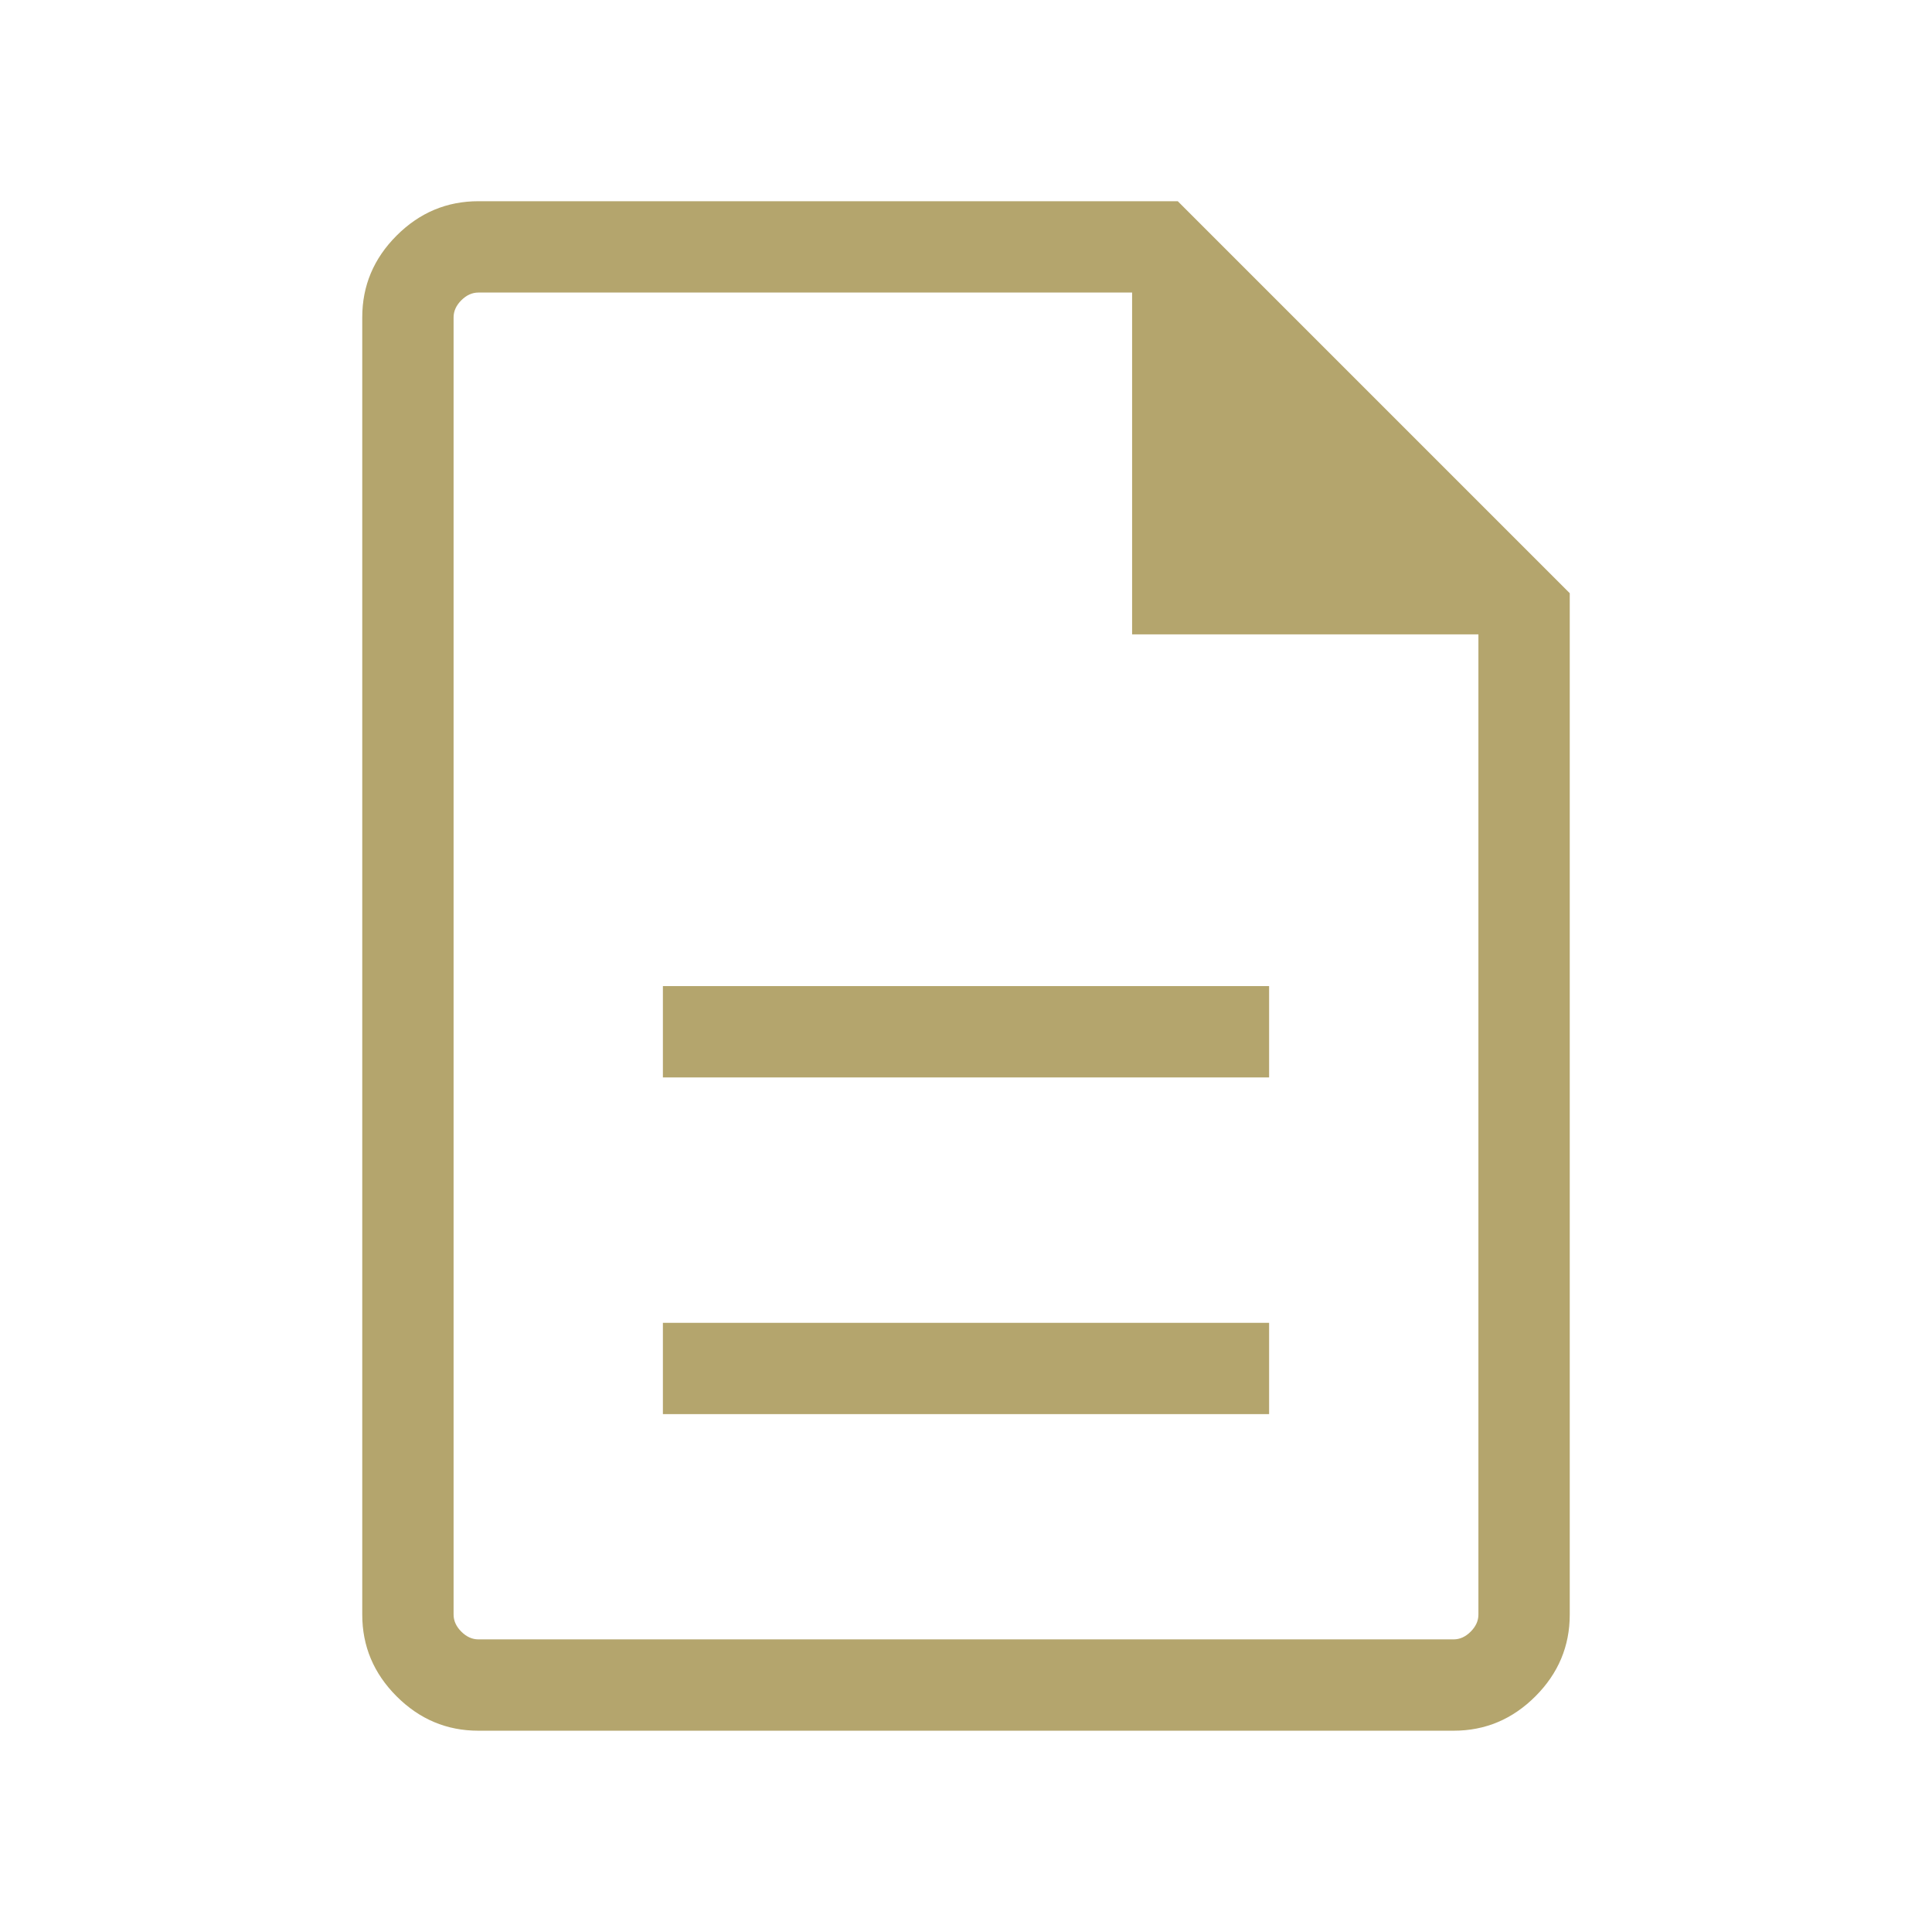 <svg width="80" height="80" viewBox="0 0 80 80" fill="none" xmlns="http://www.w3.org/2000/svg">
<path d="M27.449 58.556H52.551V54.775H27.449V58.556ZM27.449 44.614H52.551V40.832H27.449V44.614ZM19.808 71.665C18.5 71.665 17.372 71.191 16.423 70.242C15.474 69.293 15 68.165 15 66.858V13.139C15 11.832 15.474 10.704 16.423 9.755C17.372 8.806 18.5 8.332 19.808 8.332H48.769L65 24.563V66.858C65 68.165 64.526 69.293 63.577 70.242C62.628 71.191 61.5 71.665 60.193 71.665H19.808ZM46.878 26.268V12.114H19.808C19.551 12.114 19.316 12.221 19.102 12.434C18.889 12.648 18.782 12.883 18.782 13.139V66.858C18.782 67.114 18.889 67.349 19.102 67.563C19.316 67.776 19.551 67.883 19.808 67.883H60.193C60.449 67.883 60.684 67.776 60.898 67.563C61.111 67.349 61.218 67.114 61.218 66.858V26.268H46.878Z" fill="#B4A56D"/>
</svg>
